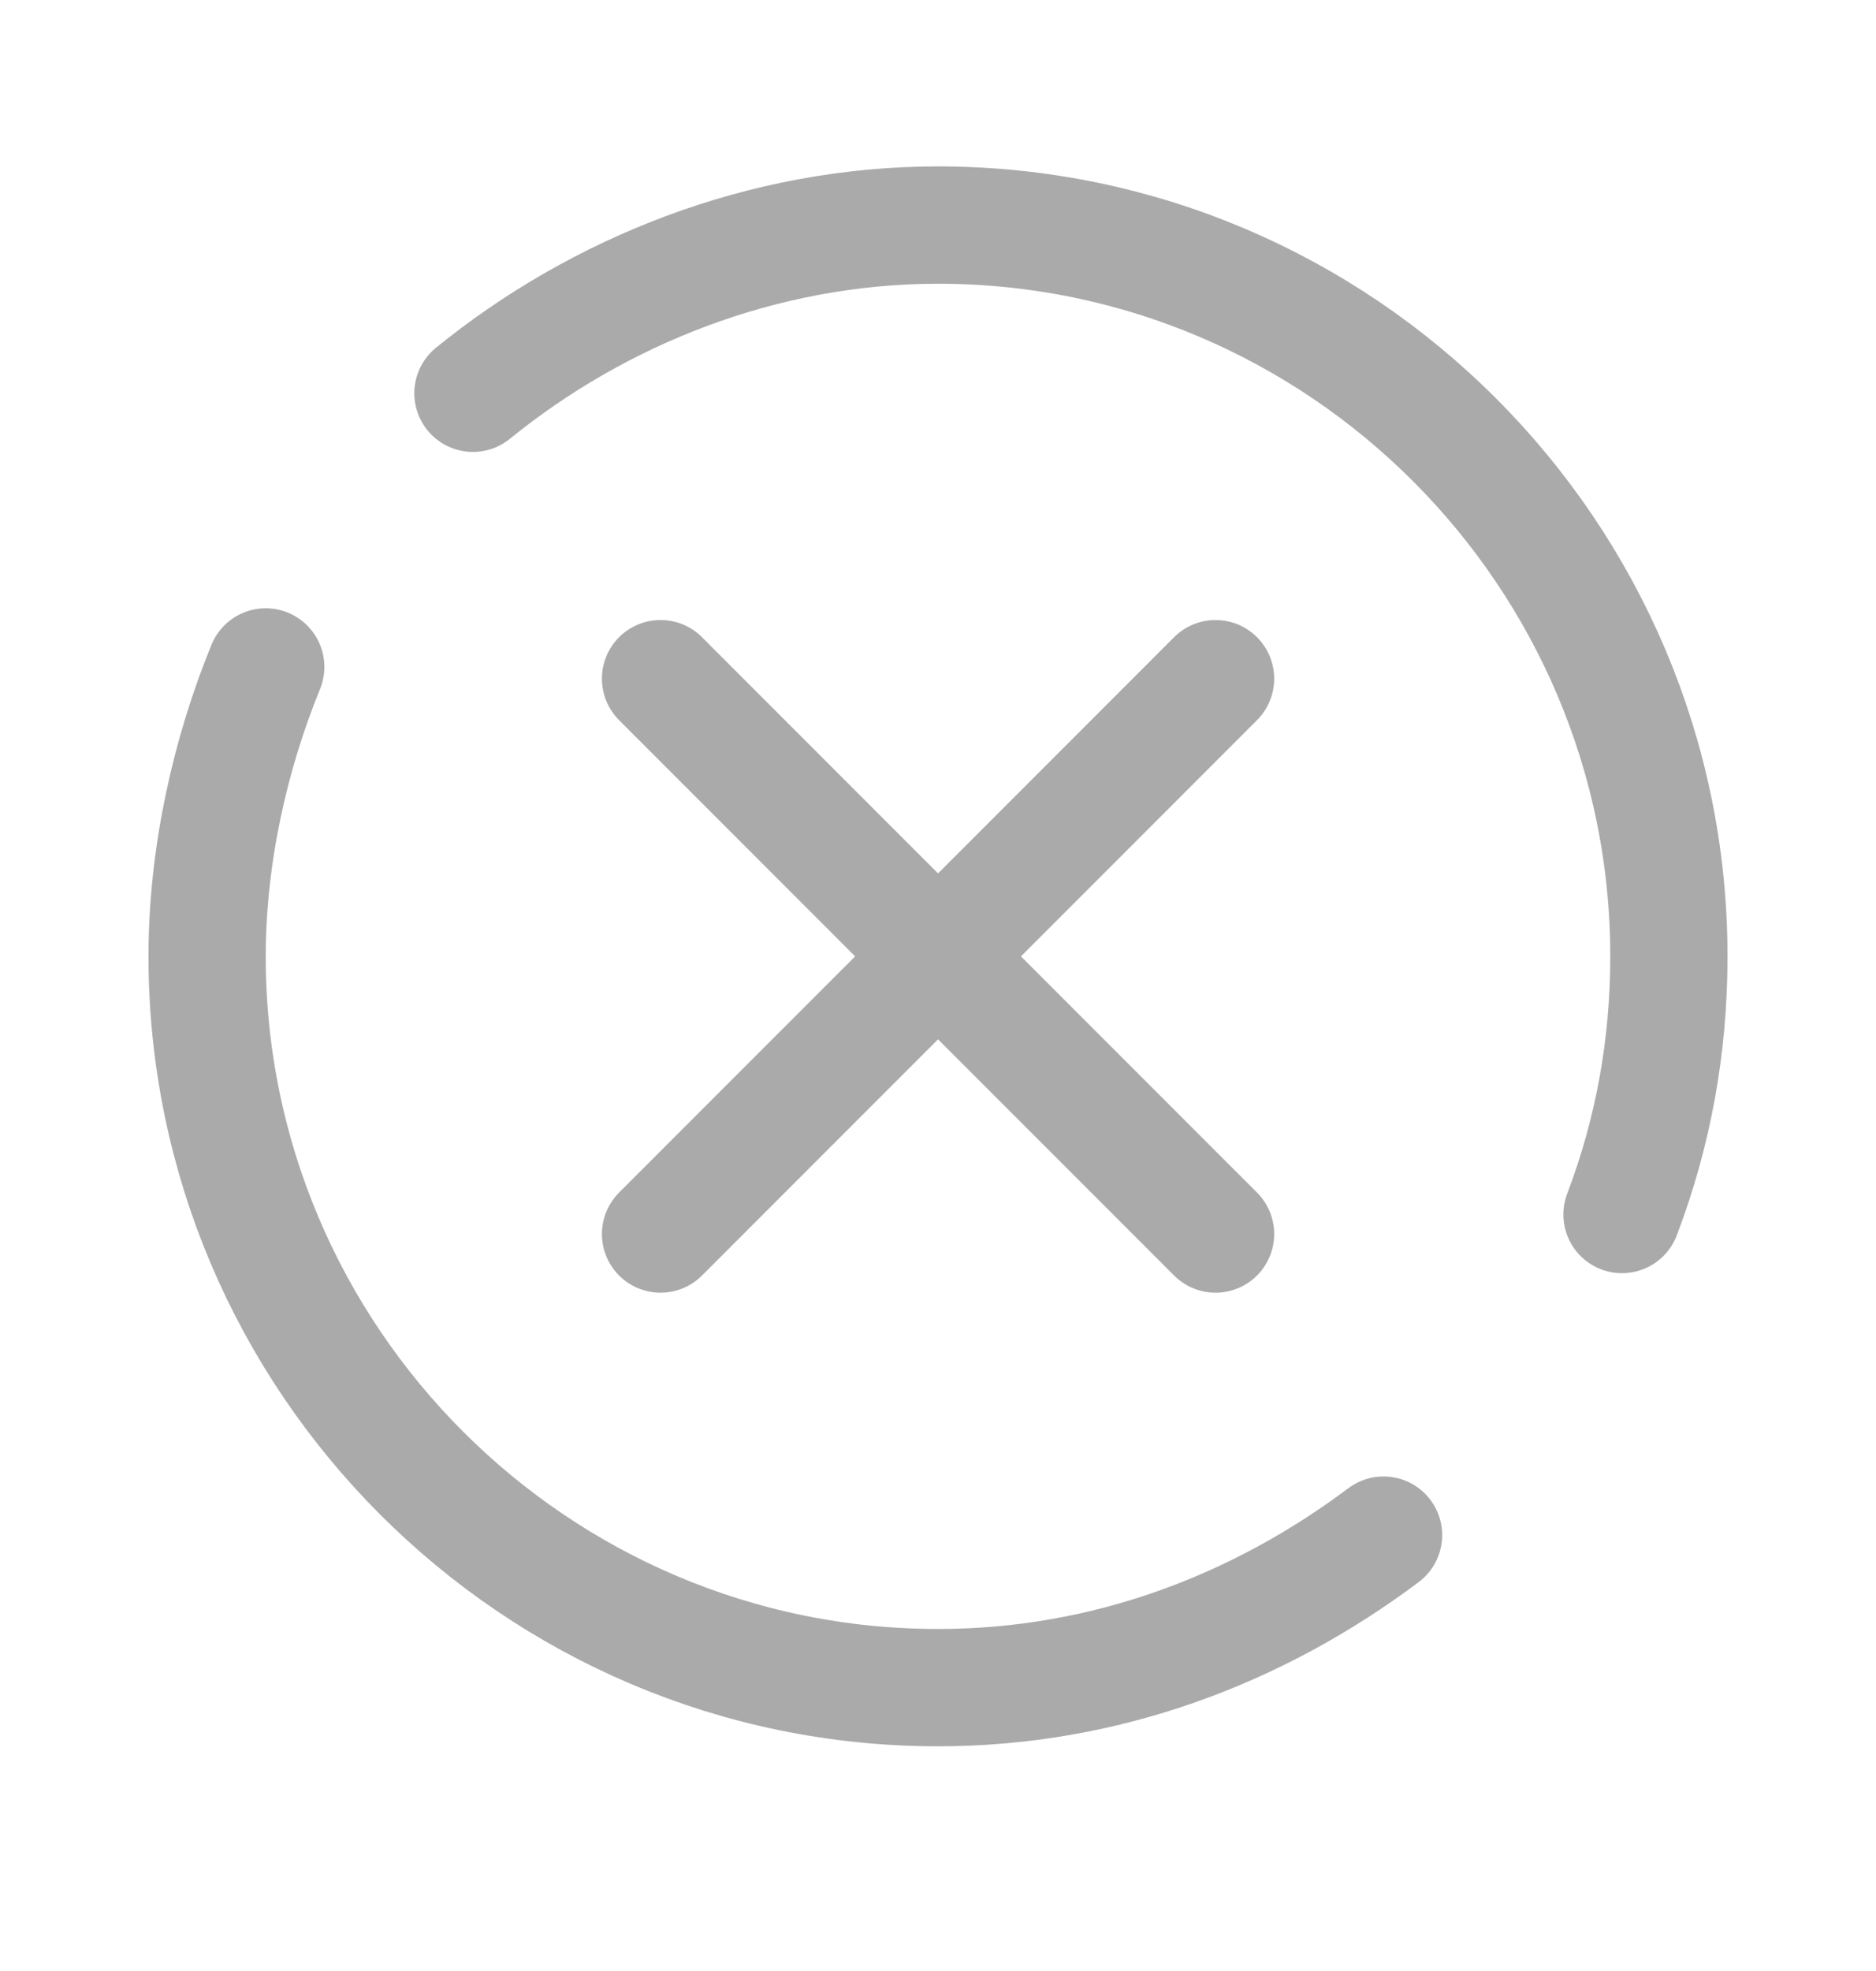 <svg width="20" height="21" viewBox="0 0 20 21" fill="none" xmlns="http://www.w3.org/2000/svg">
<path d="M14.75 16.356C13.416 17.356 11.791 17.981 10 17.981C5.708 17.981 2.208 14.481 2.208 10.19C2.208 9.106 2.458 8.023 2.833 7.106" stroke="#AAAAAA" stroke-width="1.25" stroke-miterlimit="10" stroke-linecap="round" stroke-linejoin="round"/>
<path d="M5.042 4.19C6.375 3.107 8.125 2.398 10 2.398C14.292 2.398 17.792 5.898 17.792 10.19C17.792 11.148 17.625 12.065 17.292 12.94" stroke="#AAAAAA" stroke-width="1.25" stroke-miterlimit="10" stroke-linecap="round" stroke-linejoin="round"/>
<path d="M12.959 7.231L7.042 13.148" stroke="#AAAAAA" stroke-width="1.25" stroke-miterlimit="10" stroke-linecap="round" stroke-linejoin="round"/>
<path d="M12.959 13.148L7.042 7.231" stroke="#AAAAAA" stroke-width="1.25" stroke-miterlimit="10" stroke-linecap="round" stroke-linejoin="round"/>
</svg>
